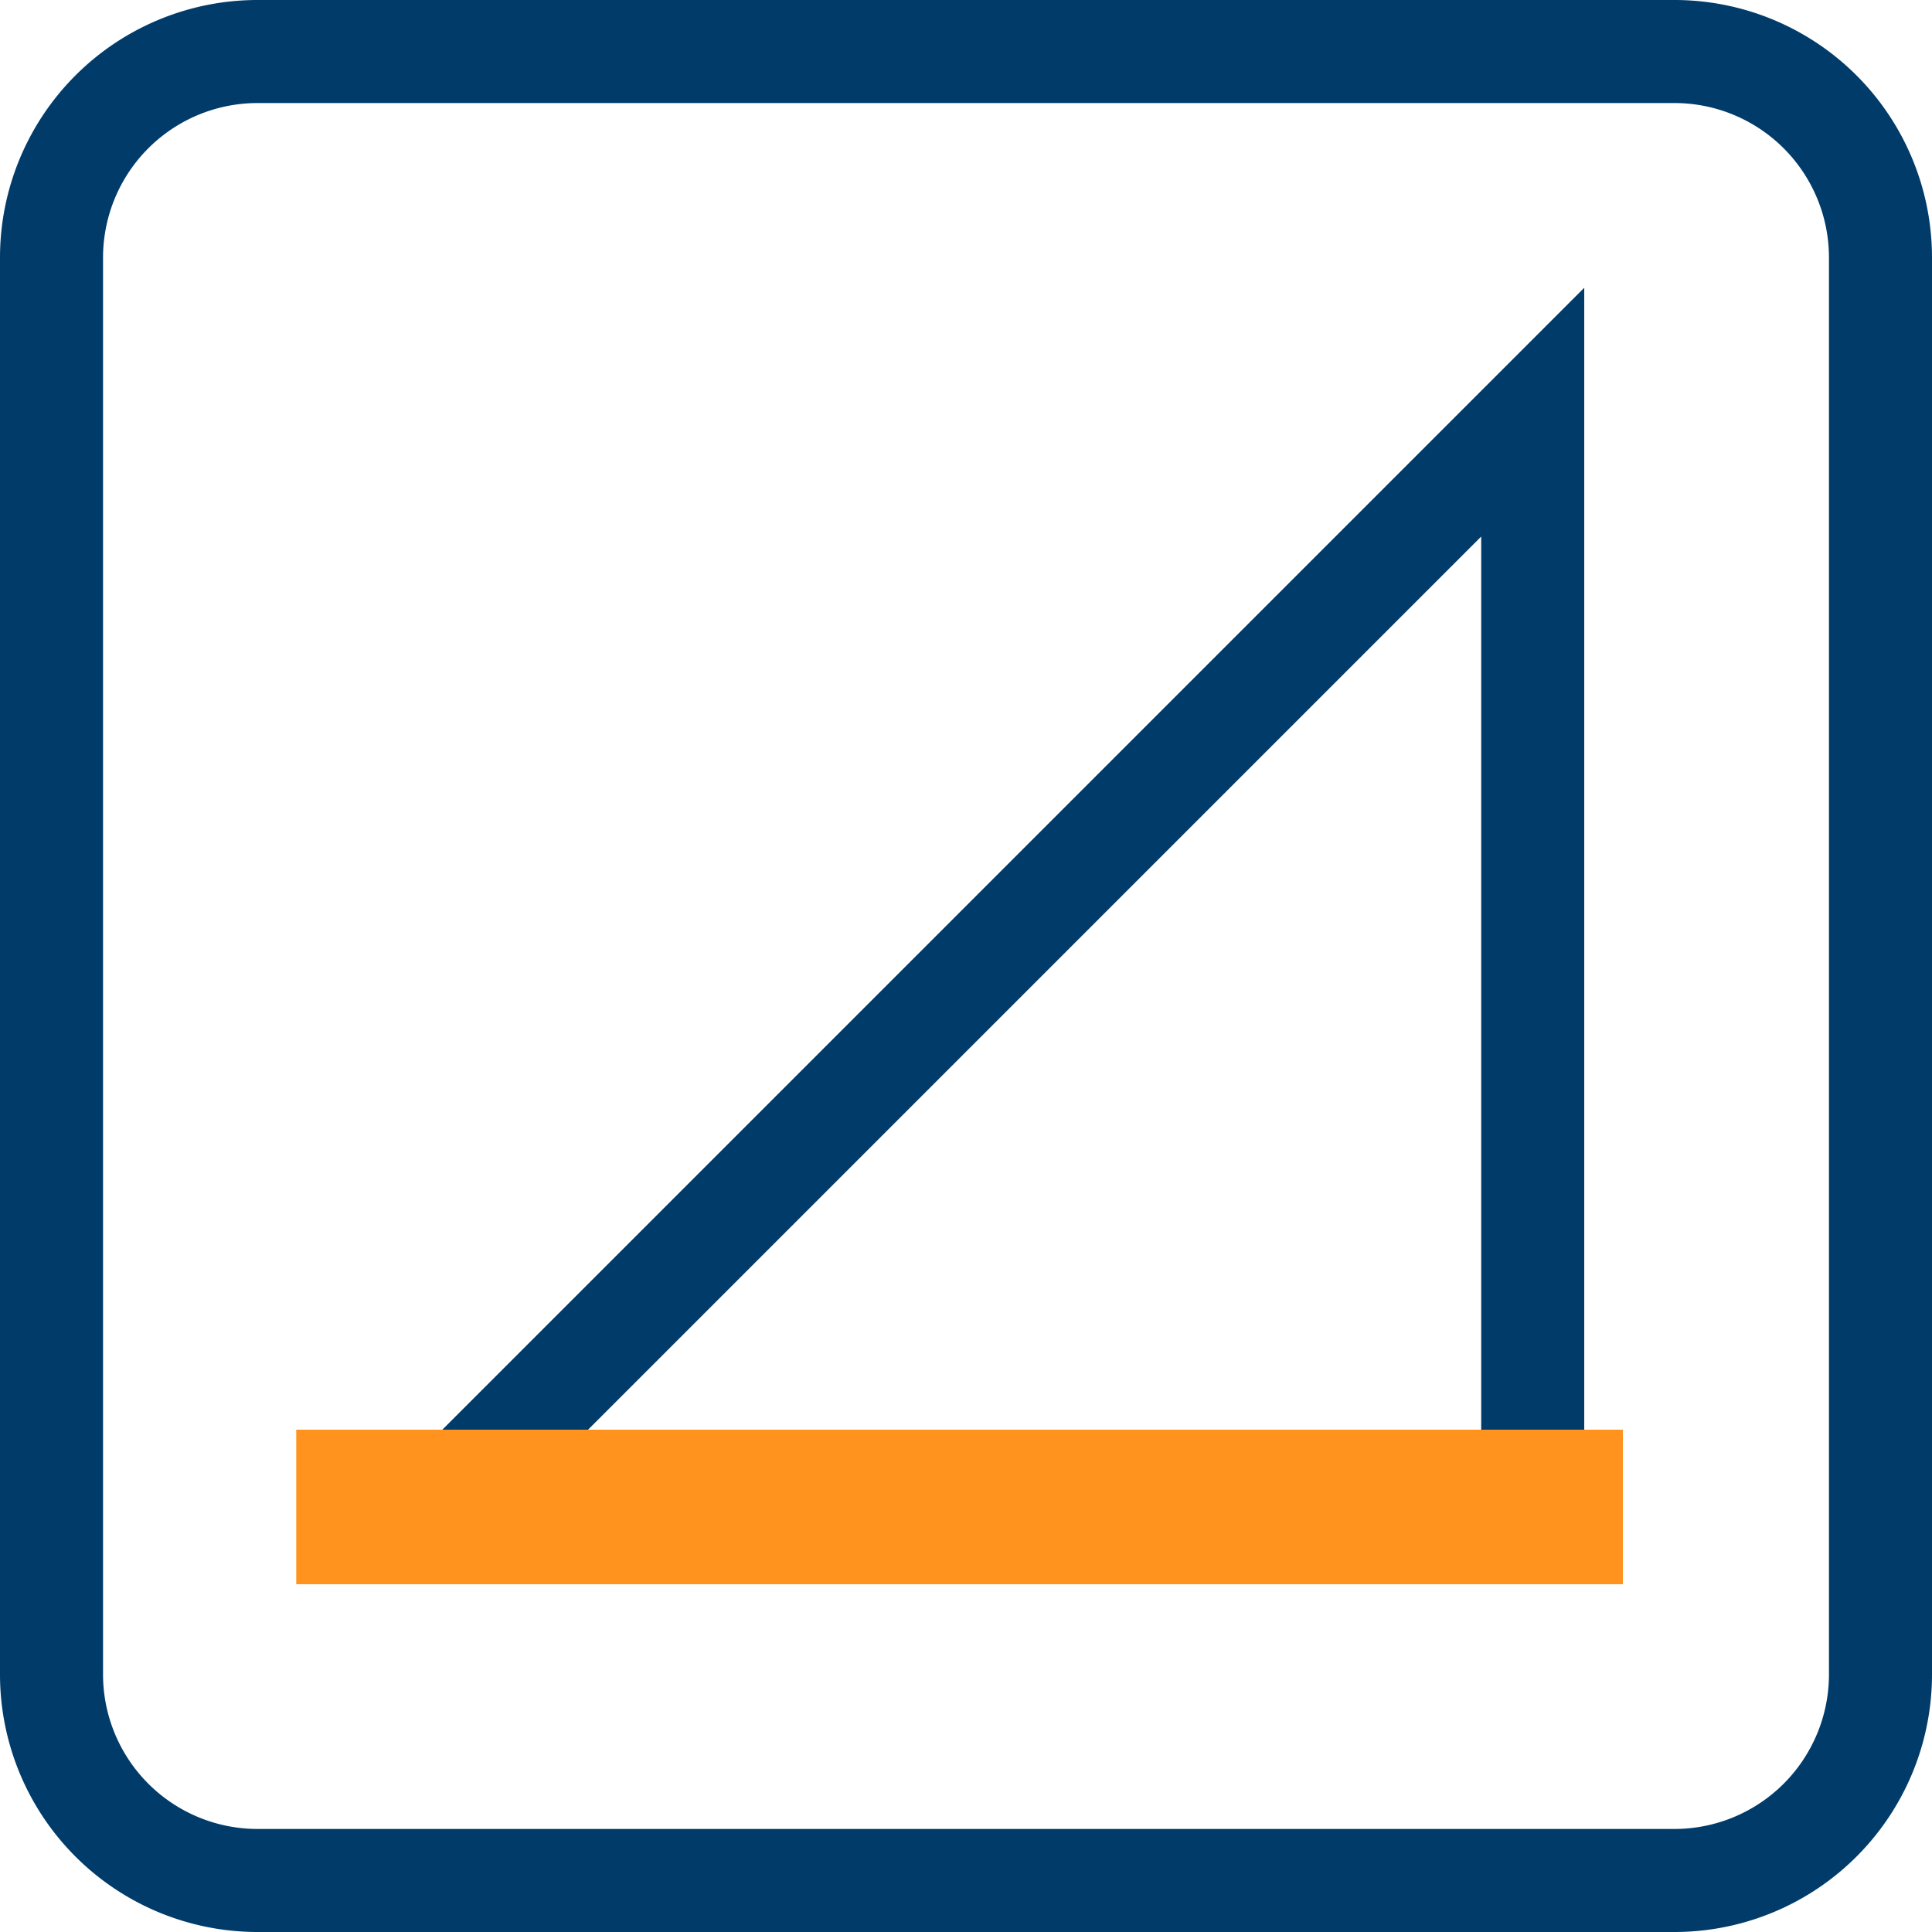 <svg id="Ebene_1" data-name="Ebene 1" xmlns="http://www.w3.org/2000/svg" viewBox="0 0 150 150"><defs><style>.cls-1,.cls-2{fill:none;stroke-miterlimit:10;}.cls-1{stroke:#003b6a;stroke-linecap:round;stroke-width:8px;}.cls-2{stroke:#ff931e;stroke-width:12px;}.cls-3{fill:#003b6a;}</style></defs><polygon class="cls-1" points="34 117 119 32 119 117 34 117"/><line class="cls-2" x1="126" y1="117" x2="23" y2="117"/><path class="cls-3" d="M130,8a12,12,0,0,1,12,12V130a12,12,0,0,1-12,12H20A12,12,0,0,1,8,130V20A12,12,0,0,1,20,8H130m0-8H20A20,20,0,0,0,0,20V130a20,20,0,0,0,20,20H130a20,20,0,0,0,20-20V20A20,20,0,0,0,130,0Z"/></svg>